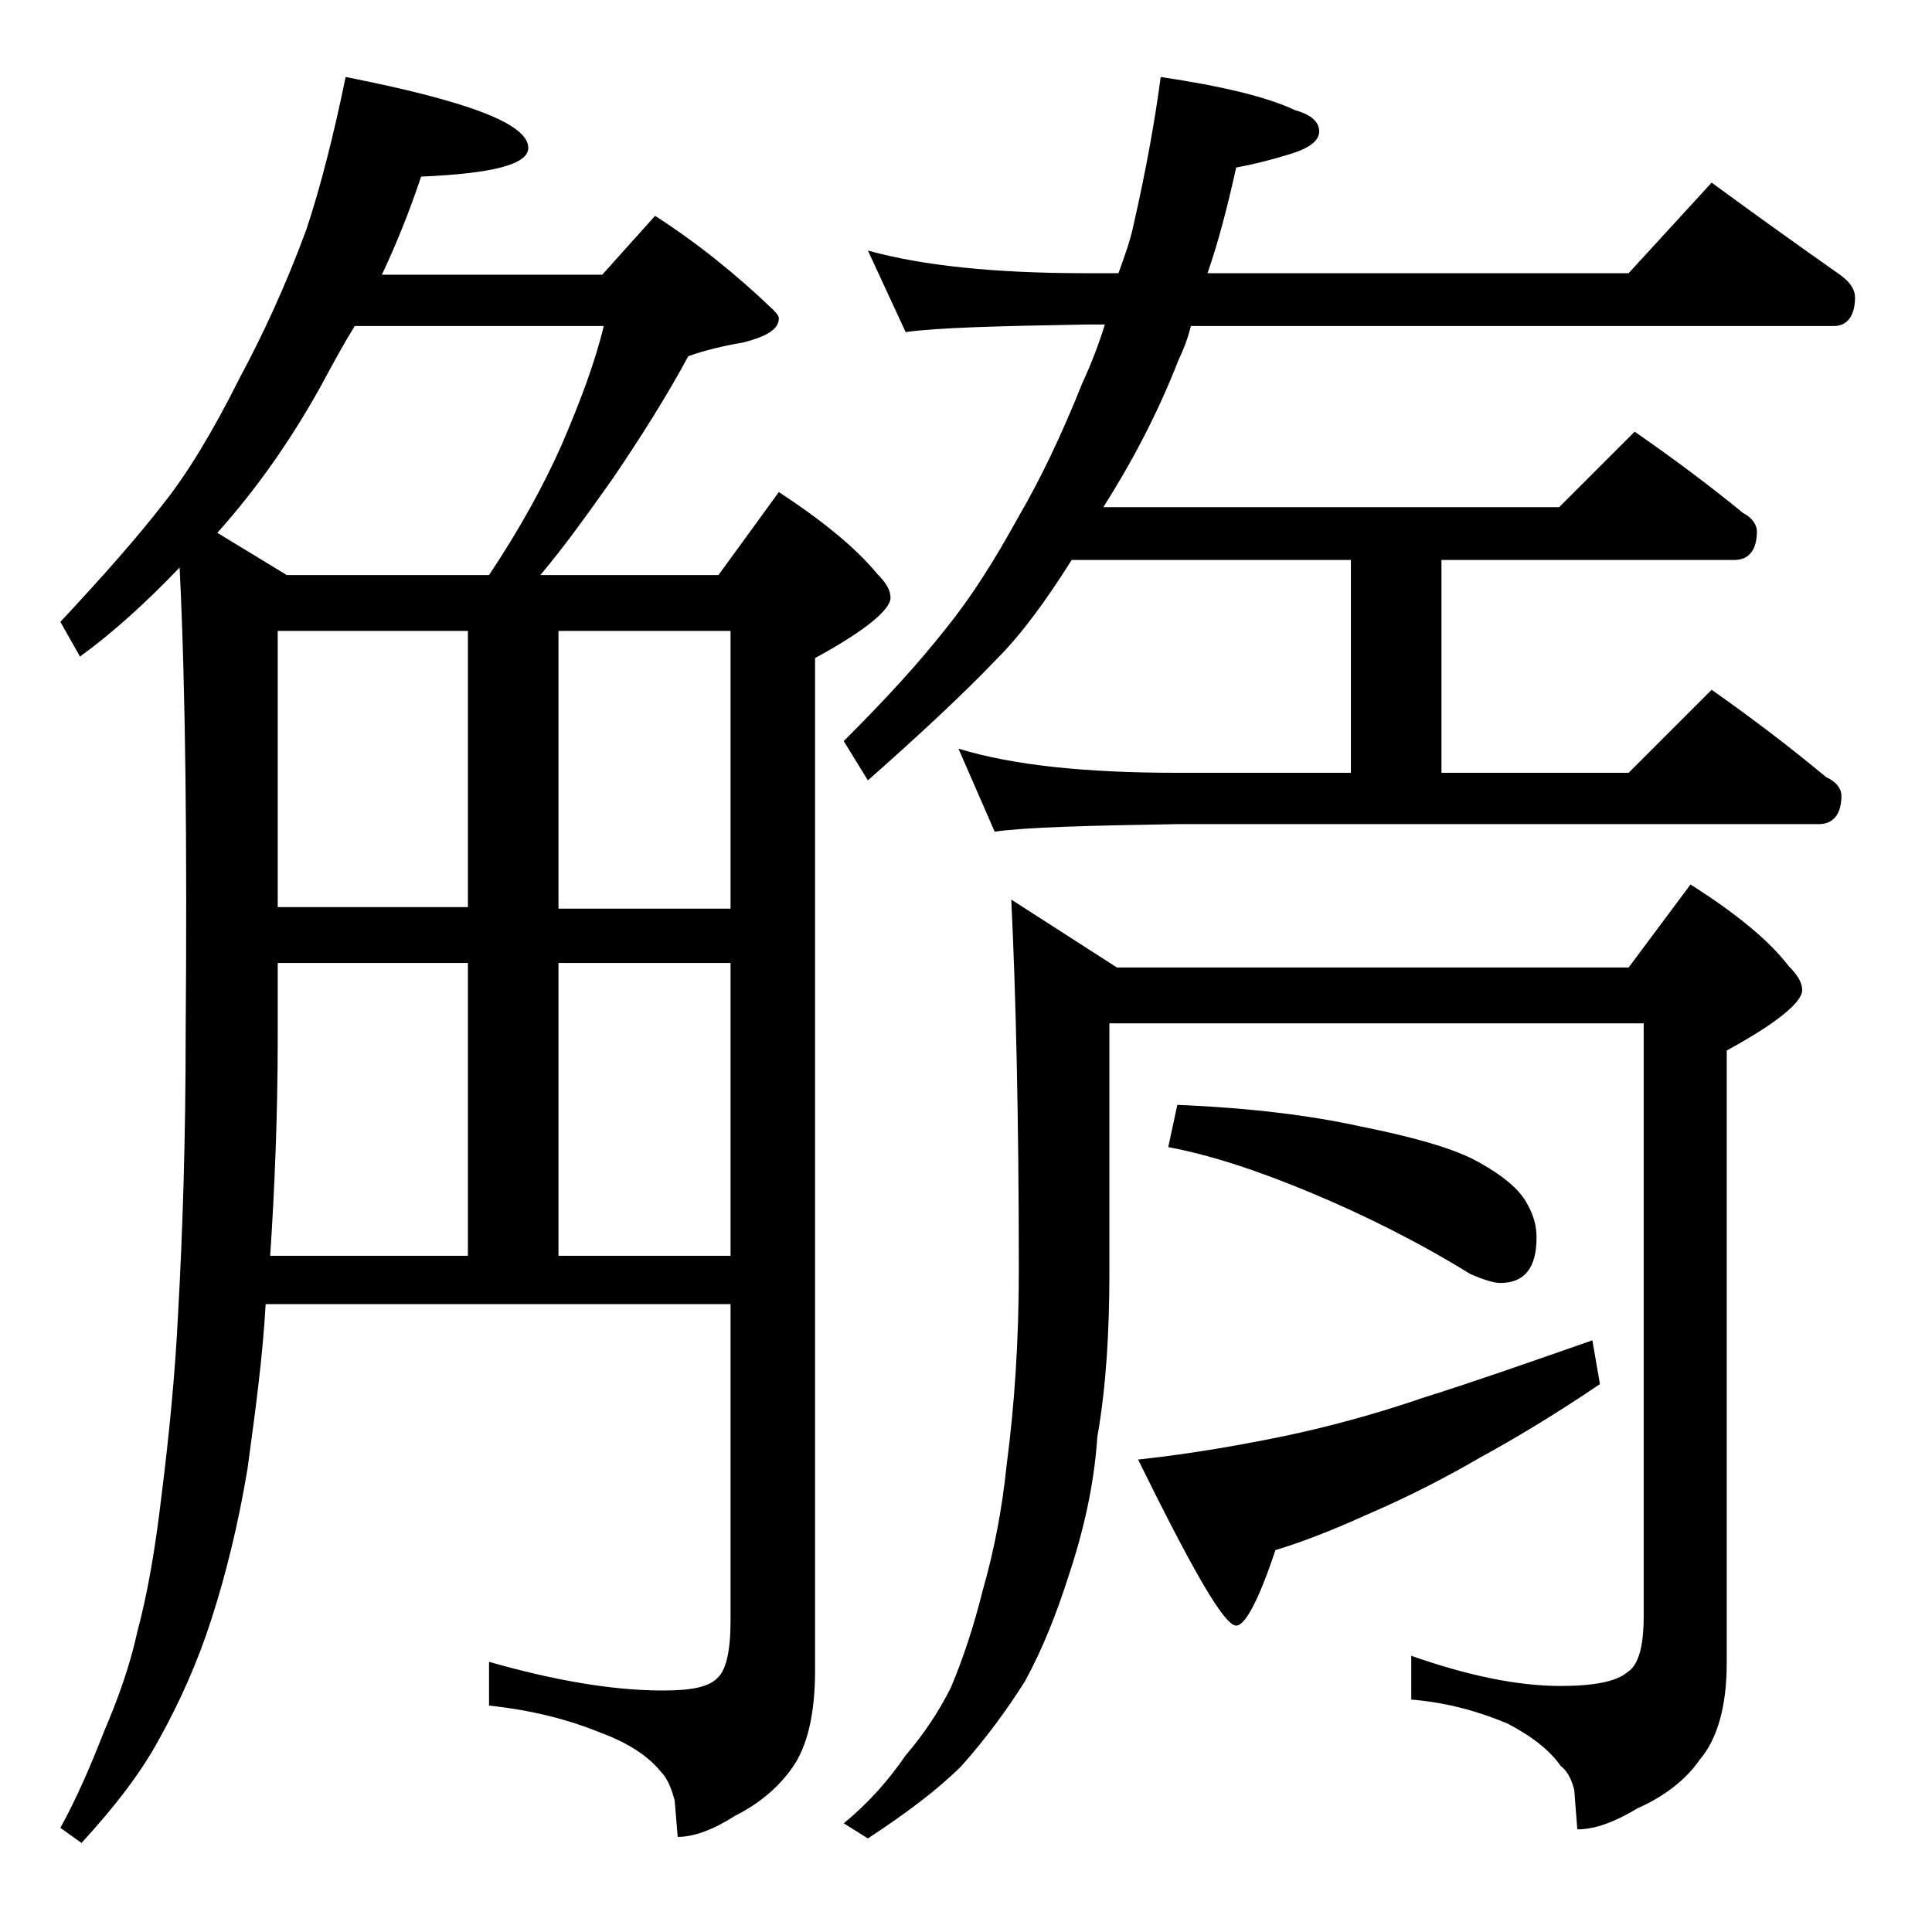 <?xml version="1.0" encoding="utf-8"?>
<!-- Generator: Adobe Illustrator 18.0.0, SVG Export Plug-In . SVG Version: 6.00 Build 0)  -->
<!DOCTYPE svg PUBLIC "-//W3C//DTD SVG 1.1//EN" "http://www.w3.org/Graphics/SVG/1.1/DTD/svg11.dtd">
<svg version="1.1" id="Layer_1" xmlns="http://www.w3.org/2000/svg" xmlns:xlink="http://www.w3.org/1999/xlink" x="0px" y="0px"
	 viewBox="0 0 128 128" enable-background="new 0 0 128 128" xml:space="preserve">
<path d="M22.9,5.1C31,6.7,35,8.2,35,9.8c0,1.1-2.4,1.7-7.1,1.9c-0.8,2.4-1.7,4.6-2.6,6.5h14.6l3.5-3.9c2.8,1.8,5.4,3.9,7.8,6.2
	c0.2,0.2,0.4,0.4,0.4,0.6c0,0.7-0.8,1.2-2.4,1.6c-1.2,0.2-2.5,0.5-3.6,0.9c-1.4,2.6-3.1,5.3-5,8.1c-1.7,2.4-3.2,4.5-4.8,6.4h11.8
	l4-5.5c2.9,1.9,5.1,3.7,6.5,5.4c0.6,0.6,0.9,1.1,0.9,1.6c0,0.8-1.7,2.2-5,4v67.1c0,2.8-0.5,5-1.5,6.4c-0.9,1.3-2.2,2.4-3.8,3.2
	c-1.4,0.9-2.7,1.4-3.8,1.4l-0.2-2.4c-0.2-0.8-0.5-1.5-0.9-1.9c-0.8-1-2.1-1.9-4-2.6c-2.2-0.9-4.6-1.5-7.4-1.8v-2.9
	c4.2,1.2,8.1,1.9,11.5,1.9c1.8,0,3-0.2,3.6-0.8c0.6-0.5,0.9-1.8,0.9-3.8v-21H17.6c-0.2,3.6-0.7,7.2-1.2,10.9
	c-0.6,3.6-1.4,6.9-2.4,10c-0.9,2.8-2.1,5.5-3.5,8c-1.2,2.2-2.9,4.4-5.1,6.8l-1.4-1c1.1-2,2-4.1,2.9-6.4c0.9-2.1,1.7-4.3,2.2-6.6
	c0.7-2.6,1.2-5.6,1.6-9c0.5-4,0.9-8,1.1-12.1c0.3-5.4,0.5-11.5,0.5-18.4c0.1-12.6,0-22.9-0.4-31c-2.2,2.3-4.4,4.3-6.6,5.9L4,41.2
	c2.8-3,5.1-5.6,6.8-7.8c1.6-2,3.3-4.8,5.1-8.4c1.5-2.8,3-6,4.4-9.8C21.2,12.5,22.1,9,22.9,5.1z M19,38.1h13.4c2-3,3.6-5.9,4.8-8.6
	c1.2-2.8,2.2-5.4,2.8-7.9H23.5c-0.8,1.3-1.5,2.6-2.2,3.9c-2.1,3.8-4.4,7-6.9,9.8L19,38.1z M17.9,83.2H31V63.8H18.4v5
	C18.4,73.8,18.2,78.7,17.9,83.2z M18.4,60.1H31V41.8H18.4V60.1z M37,41.8v18.4h11.4V41.8H37z M37,83.2h11.4V63.8H37V83.2z
	 M57.5,16.6c3.6,1,8.4,1.5,14.4,1.5h2.2c0.4-1.1,0.8-2.2,1-3.2c0.8-3.5,1.4-6.8,1.8-9.8c4,0.6,7,1.3,8.9,2.2
	c1.1,0.3,1.6,0.8,1.6,1.4c0,0.6-0.6,1.1-1.9,1.5c-1.3,0.4-2.5,0.7-3.6,0.9c-0.6,2.7-1.2,5-1.9,7h27.9l5.5-6c3,2.2,5.8,4.2,8.5,6.1
	c0.7,0.5,1,1,1,1.5c0,1.2-0.5,1.9-1.4,1.9H78.9c-0.2,0.8-0.5,1.6-0.8,2.2c-1.4,3.6-3.1,6.8-5,9.8h30.2l5-5c2.6,1.8,5,3.6,7.2,5.4
	c0.6,0.3,0.9,0.8,0.9,1.2c0,1.2-0.5,1.9-1.5,1.9H95.5v14.1h12.4l5.5-5.5c2.7,1.9,5.2,3.8,7.6,5.8c0.7,0.3,1,0.8,1,1.2
	c0,1.2-0.5,1.9-1.5,1.9H78c-5.9,0.1-10,0.2-12.1,0.5l-2.4-5.5c3.6,1.1,8.4,1.6,14.5,1.6h11.5V37.1H71c-1.7,2.7-3.3,4.9-5,6.6
	c-2.2,2.3-5.1,5-8.5,8l-1.6-2.6c2.8-2.8,5-5.2,6.8-7.5c1.7-2.1,3.2-4.5,4.8-7.4c1.4-2.4,2.8-5.3,4.2-8.8c0.6-1.3,1.1-2.6,1.5-3.9
	h-1.2c-5.8,0.1-9.8,0.2-12,0.5L57.5,16.6z M67,59.6l7,4.5h33.9l4.1-5.5c3,1.9,5.2,3.7,6.5,5.4c0.6,0.6,0.9,1.1,0.9,1.6
	c0,0.8-1.7,2.2-5,4v40.6c0,2.8-0.6,5-1.8,6.4c-0.9,1.3-2.3,2.4-4.1,3.2c-1.5,0.9-2.8,1.4-4,1.4l-0.2-2.6c-0.2-0.8-0.5-1.3-0.9-1.6
	c-0.7-1-1.8-1.9-3.5-2.8c-1.9-0.8-4-1.4-6.4-1.6v-2.9c3.7,1.3,7,2,9.9,2c2.2,0,3.7-0.3,4.4-0.9c0.8-0.5,1.1-1.8,1.1-3.8V67.8H73.5
	v16.5c0,3.8-0.2,7.5-0.8,10.9c-0.2,3.1-0.9,6.2-1.9,9.2c-0.8,2.5-1.7,4.8-2.9,7c-1.2,1.9-2.6,3.8-4.2,5.6c-1.5,1.5-3.6,3.1-6.2,4.8
	l-1.6-1c1.7-1.4,3-2.9,4.1-4.5c1.2-1.4,2.2-2.9,3-4.5c0.8-1.9,1.5-4,2.1-6.4c0.8-2.8,1.3-5.5,1.6-8.4c0.5-3.8,0.8-8.1,0.8-12.8
	C67.5,74,67.3,65.8,67,59.6z M105.5,88.8l0.5,2.9c-3.1,2.1-5.8,3.7-8,4.9c-2.4,1.4-4.8,2.6-7.1,3.6c-2,0.9-4.1,1.8-6.4,2.5
	c-1.1,3.3-2,5-2.6,5c-0.8,0-2.9-3.7-6.5-11c3.7-0.4,7-1,9.9-1.6c2.8-0.6,5.8-1.4,9-2.5C97.5,91.6,101.2,90.3,105.5,88.8z M78,73.2
	c4.8,0.2,8.8,0.7,12,1.4c3.5,0.7,6,1.4,7.6,2.2c1.9,1,3.1,2,3.6,3c0.4,0.7,0.6,1.4,0.6,2.2c0,2-0.8,3-2.4,3c-0.4,0-1.1-0.2-2-0.6
	c-3.4-2.1-7-3.9-10.6-5.4c-3.6-1.5-6.7-2.5-9.4-3L78,73.2z"/>
</svg>
